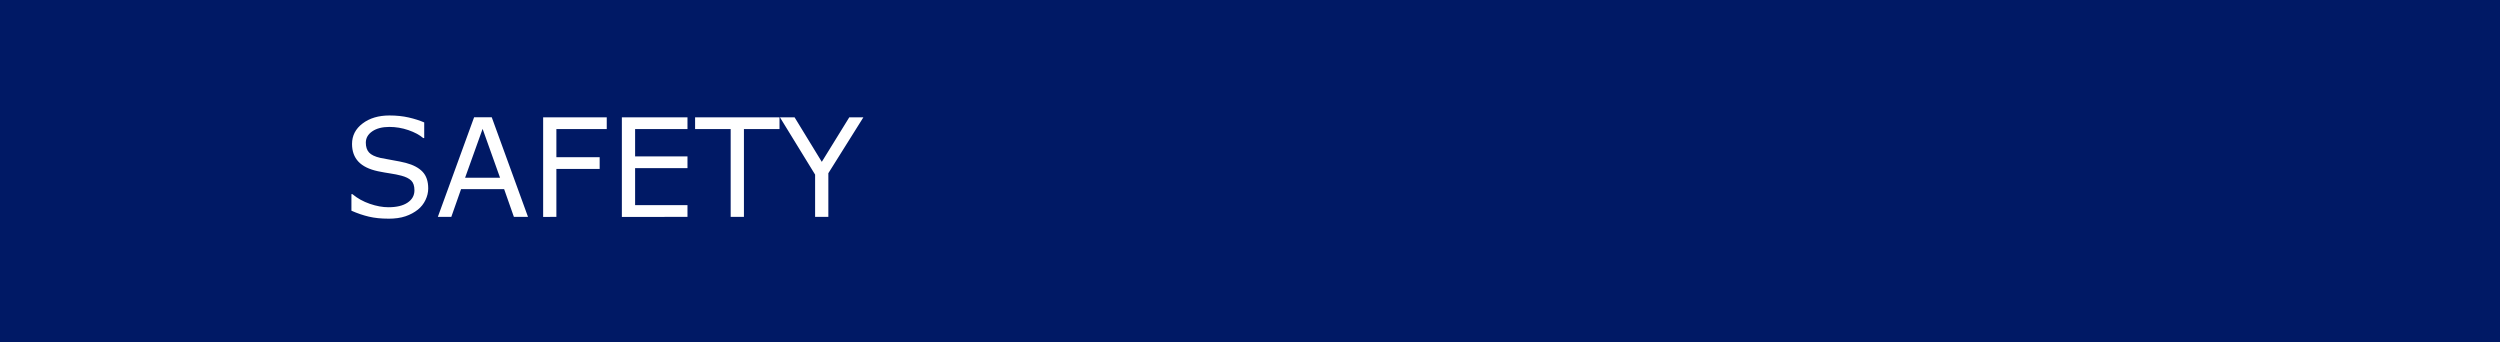 <svg height="30" viewBox="0 0 219 30" width="219" xmlns="http://www.w3.org/2000/svg"><g fill="none" fill-rule="evenodd"><path d="m0 0h219v30h-219z" fill="#001965"/><path d="m34.014 19.158c.586 0 1.087-.07 1.503-.211.416-.141.78-.336 1.093-.586.285-.23.507-.512.665-.844.158-.332.237-.668.237-1.008 0-.625-.164-1.111-.492-1.459-.328-.348-.816-.607-1.465-.779-.32-.082-.711-.162-1.172-.24s-.816-.145-1.066-.199c-.473-.109-.803-.268-.99-.475-.188-.207-.281-.492-.281-.855 0-.406.188-.738.565-.996.377-.258.876-.387 1.497-.387.566 0 1.12.093 1.661.278.541.186.978.419 1.31.7h.082v-1.371c-.395-.172-.848-.316-1.359-.434-.512-.117-1.074-.176-1.688-.176-.949 0-1.732.233-2.35.7s-.926 1.065-.926 1.796c0 .637.187 1.153.56 1.55.373.396.946.677 1.72.841.383.078.745.143 1.087.193.342.051.659.115.952.193.387.102.675.244.864.428.189.184.284.469.284.855 0 .449-.2.809-.601 1.078-.4.27-.96.404-1.679.404-.508 0-1.051-.1-1.629-.299-.578-.199-1.088-.482-1.529-.85h-.082v1.453c.52.23 1.03.404 1.532.521s1.067.176 1.696.176zm5.52-.158.855-2.432h3.773l.855 2.432h1.236l-3.176-8.725h-1.547l-3.176 8.725zm4.271-3.428h-3.064l1.535-4.283zm4.934 3.428v-4.201h3.791v-1.031h-3.791v-2.461h4.412v-1.031h-5.572v8.725zm11.484 0v-1.031h-4.588v-3.24h4.588v-1.031h-4.588v-2.391h4.588v-1.031h-5.748v8.725zm4.945 0v-7.693h3.117v-1.031h-7.395v1.031h3.117v7.693zm7.395 0v-3.826l3.07-4.898h-1.236l-2.408 3.902-2.385-3.902h-1.283l3.082 5.021v3.703z" fill="#fff" fill-rule="nonzero"/></g></svg>